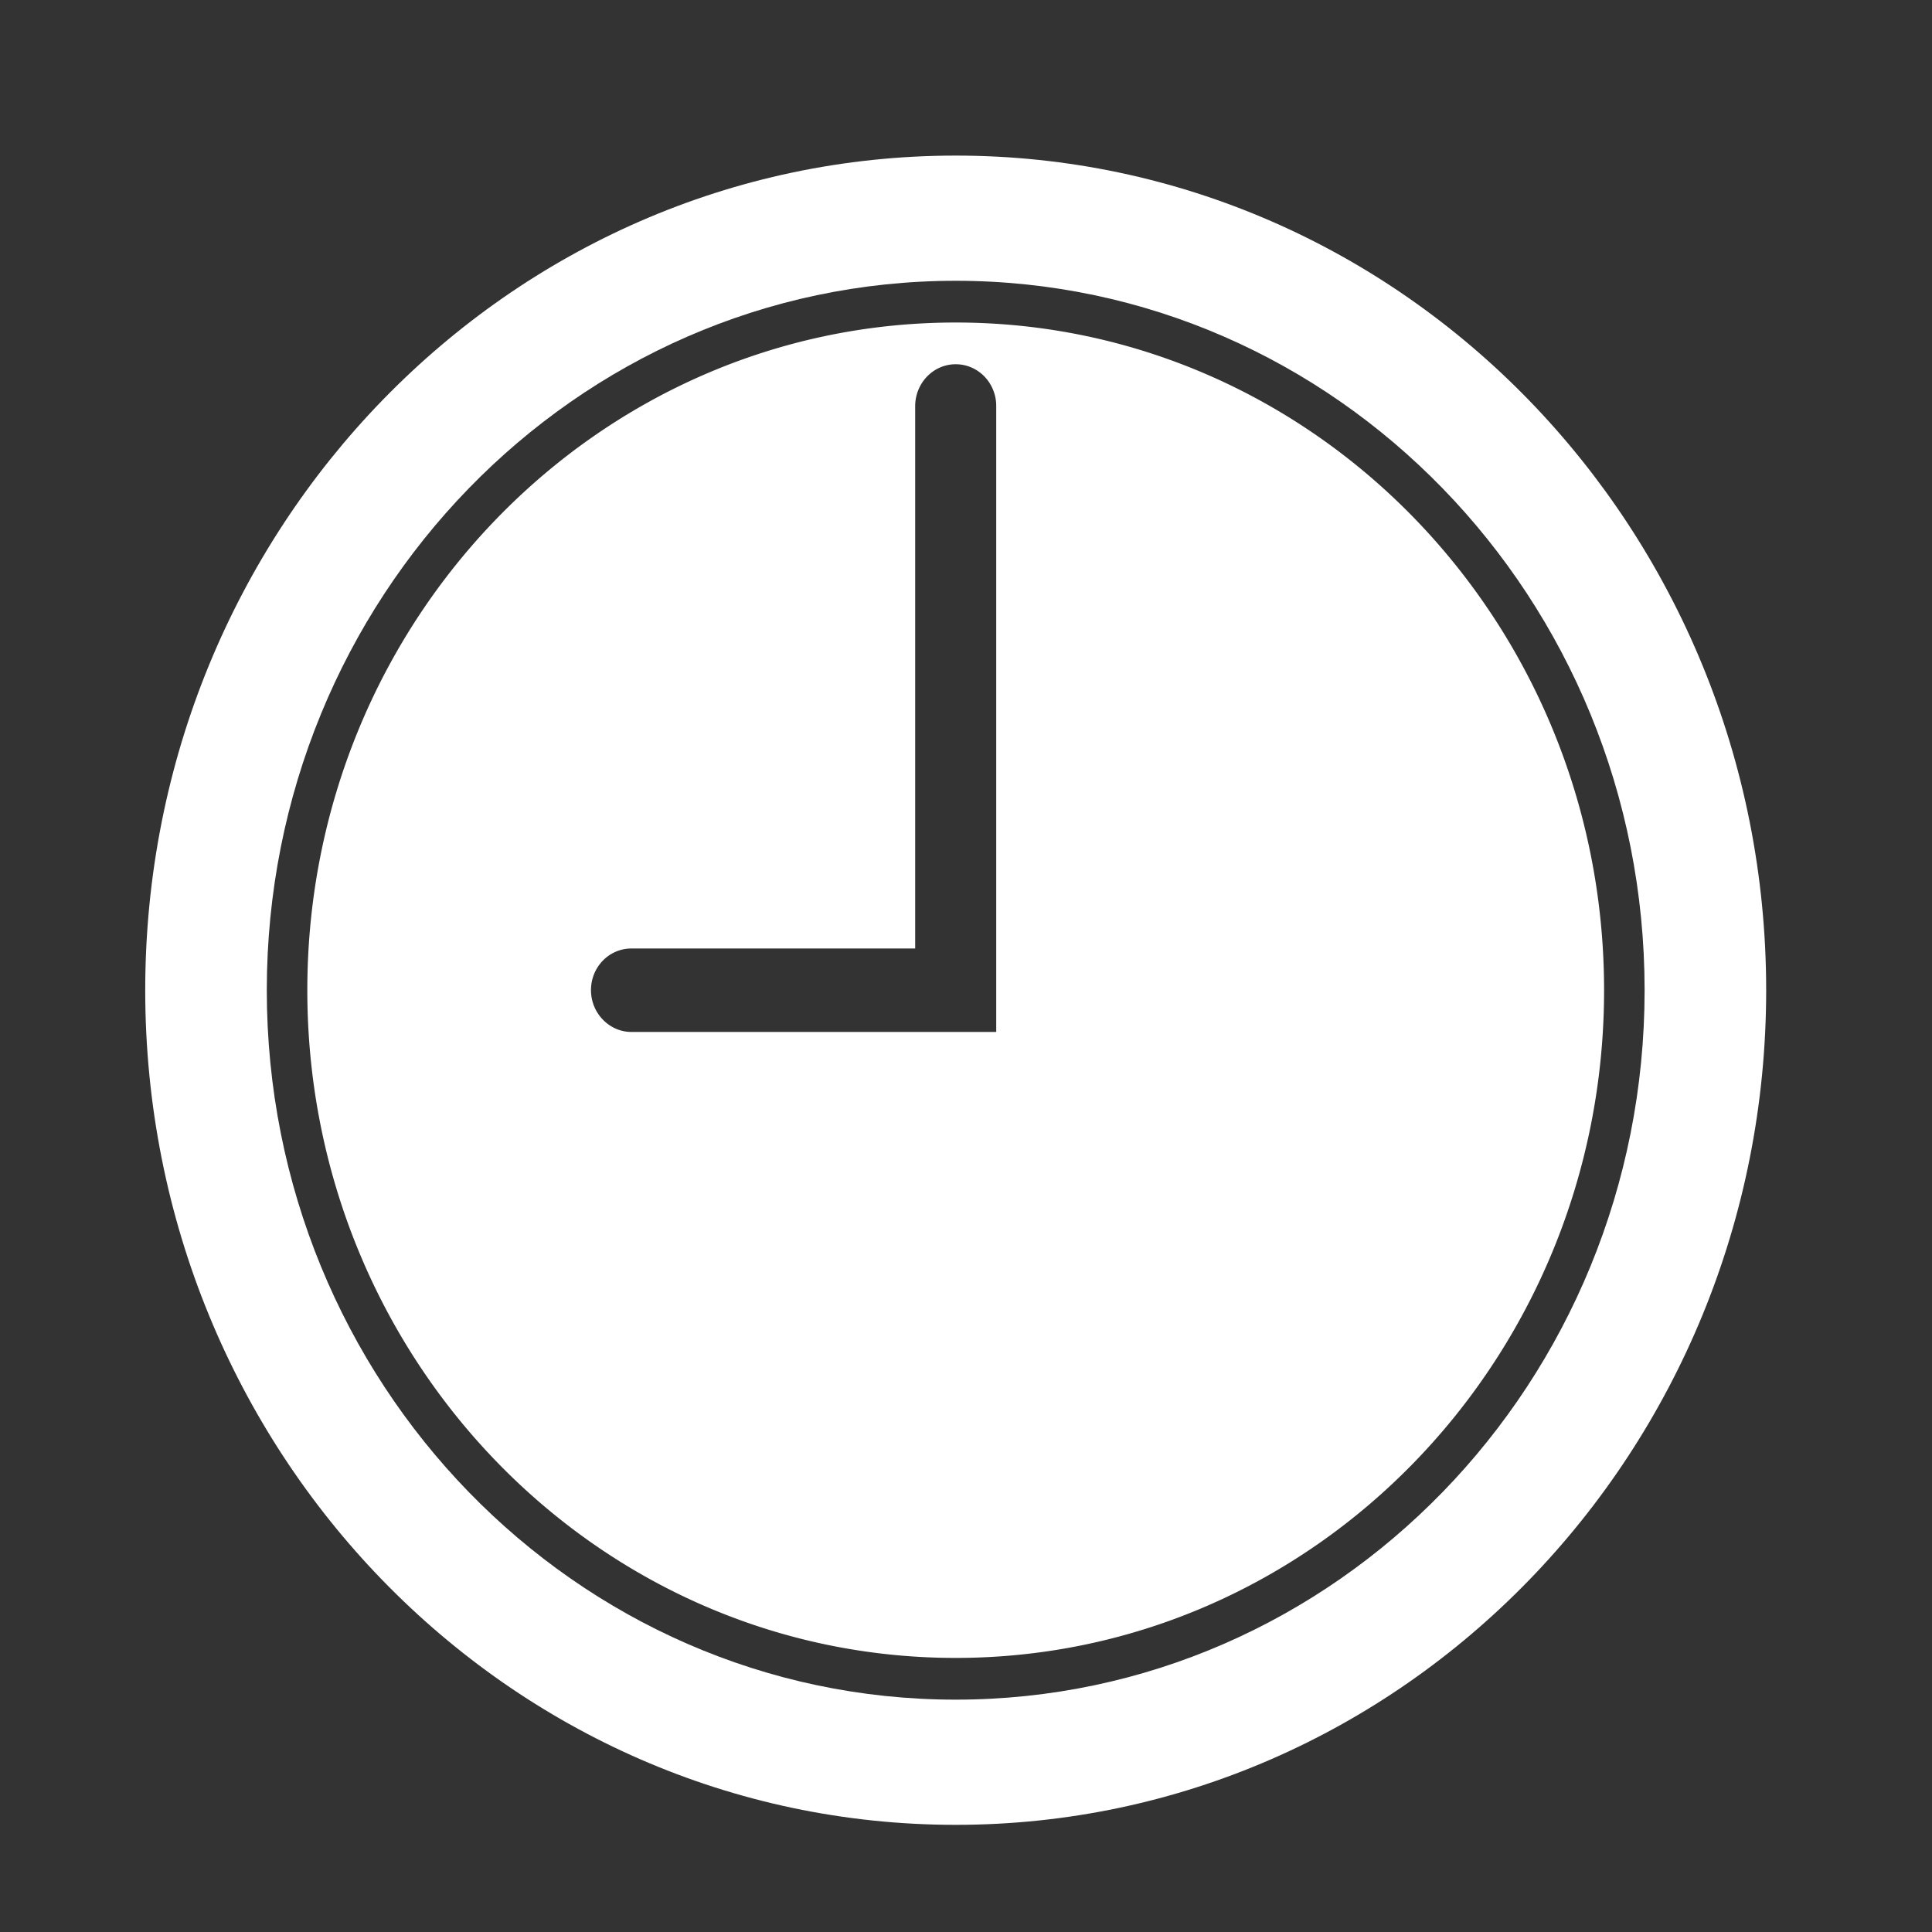 <?xml version="1.0" encoding="UTF-8" standalone="no"?>
<svg
   width="2500"
   height="2500"
   viewBox="0 0 256 256"
   preserveAspectRatio="xMidYMid"
   version="1.1"
   id="svg8"
   sodipodi:docname="momentjs.svg"
   inkscape:version="1.1.1 (3bf5ae0d25, 2021-09-20)"
   xmlns:inkscape="http://www.inkscape.org/namespaces/inkscape"
   xmlns:sodipodi="http://sodipodi.sourceforge.net/DTD/sodipodi-0.dtd"
   xmlns="http://www.w3.org/2000/svg"
   xmlns:svg="http://www.w3.org/2000/svg">
  <rect x="0" y="0" width="256" height="256" fill="#333333" stroke="none"/>
  <defs
     id="defs12" />
  <sodipodi:namedview
     id="namedview10"
     pagecolor="#ffffff"
     bordercolor="#666666"
     borderopacity="1.0"
     inkscape:pageshadow="2"
     inkscape:pageopacity="0.0"
     inkscape:pagecheckerboard="0"
     showgrid="false"
     inkscape:zoom="0.298"
     inkscape:cx="1250"
     inkscape:cy="1250"
     inkscape:window-width="3840"
     inkscape:window-height="1529"
     inkscape:window-x="-8"
     inkscape:window-y="-8"
     inkscape:window-maximized="1"
     inkscape:current-layer="svg8" />
  <g
     fill-rule="evenodd"
     id="g6"
     style="fill:#ffffff"
     transform="matrix(0.839,0,0,0.864,19.243,20.617)">
    <path
       d="M 128,256 C 198.692,256 256,198.692 256,128 256,57.308 198.692,0 128,0 57.308,0 0,57.308 0,128 0,198.692 57.308,256 128,256 Z m 0,-19.2 C 67.911,236.8 19.2,188.089 19.2,128 19.2,67.911 67.911,19.2 128,19.2 c 60.089,0 108.8,48.711 108.8,108.8 0,60.089 -48.711,108.8 -108.8,108.8 z"
       fill="#376660"
       id="path2"
       style="fill:#ffffff" />
    <path
       d="M 128,230.4 C 184.554,230.4 230.4,184.554 230.4,128 230.4,71.446 184.554,25.6 128,25.6 71.446,25.6 25.6,71.446 25.6,128 25.6,184.554 71.446,230.4 128,230.4 Z M 128,32 c -3.535,0 -6.4,2.88 -6.4,6.444 V 121.6 H 76.781 A 6.375,6.375 0 0 0 70.4,128 c 0,3.535 2.916,6.4 6.37,6.4 H 134.4 V 38.406 A 6.387,6.387 0 0 0 128,32 Z"
       fill="#529990"
       id="path4"
       style="fill:#ffffff" />
  </g>
</svg>

